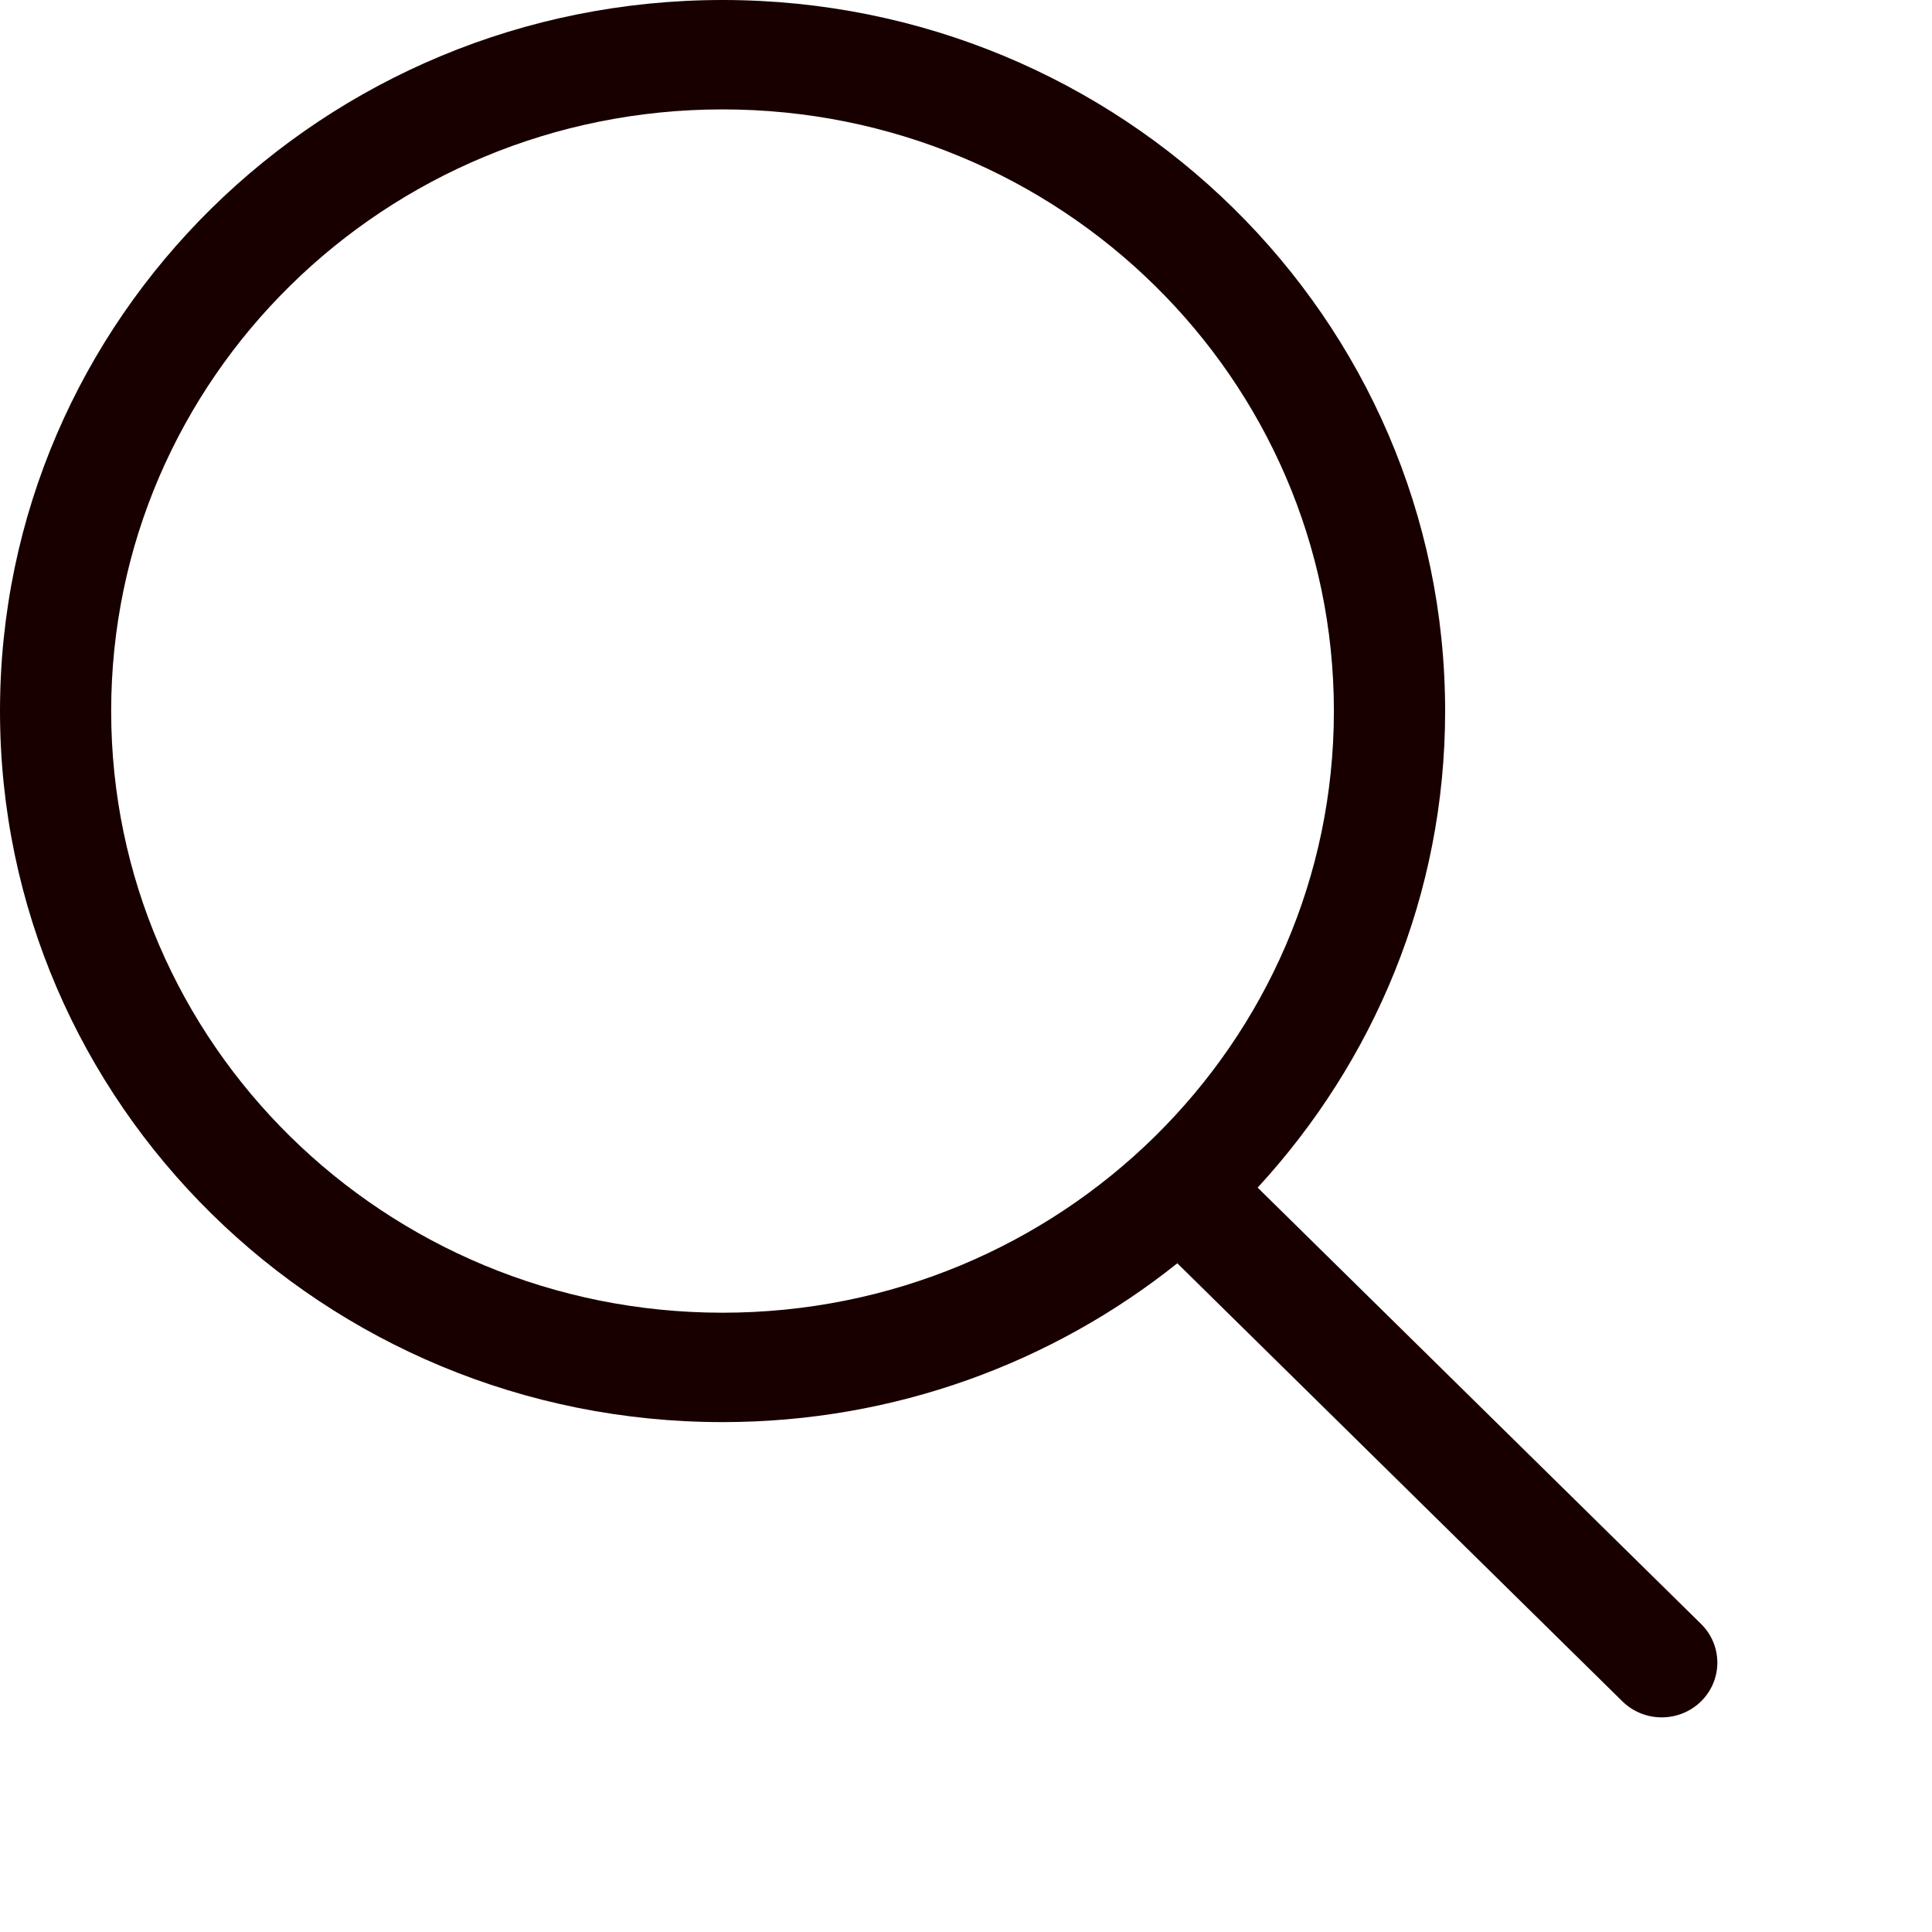 <svg width="24" height="24" viewBox="0 0 24 24" fill="none" xmlns="http://www.w3.org/2000/svg">
<g id="search-interface-symbol (2) 1">
<g id="Group">
<g id="_x34__4_">
<g id="Group_2">
<path id="Vector" d="M21.131 20.173L15.623 14.753C17.066 13.186 17.952 11.114 17.952 8.833C17.951 3.954 13.933 0 8.976 0C4.018 0 0 3.954 0 8.833C0 13.711 4.018 17.666 8.976 17.666C11.117 17.666 13.082 16.925 14.625 15.693L20.154 21.135C20.424 21.4 20.861 21.4 21.131 21.135C21.401 20.869 21.401 20.439 21.131 20.173ZM8.976 16.307C4.781 16.307 1.381 12.961 1.381 8.833C1.381 4.705 4.781 1.359 8.976 1.359C13.17 1.359 16.57 4.705 16.57 8.833C16.57 12.961 13.17 16.307 8.976 16.307Z" fill="#180000"/>
</g>
</g>
</g>
</g>
</svg>
